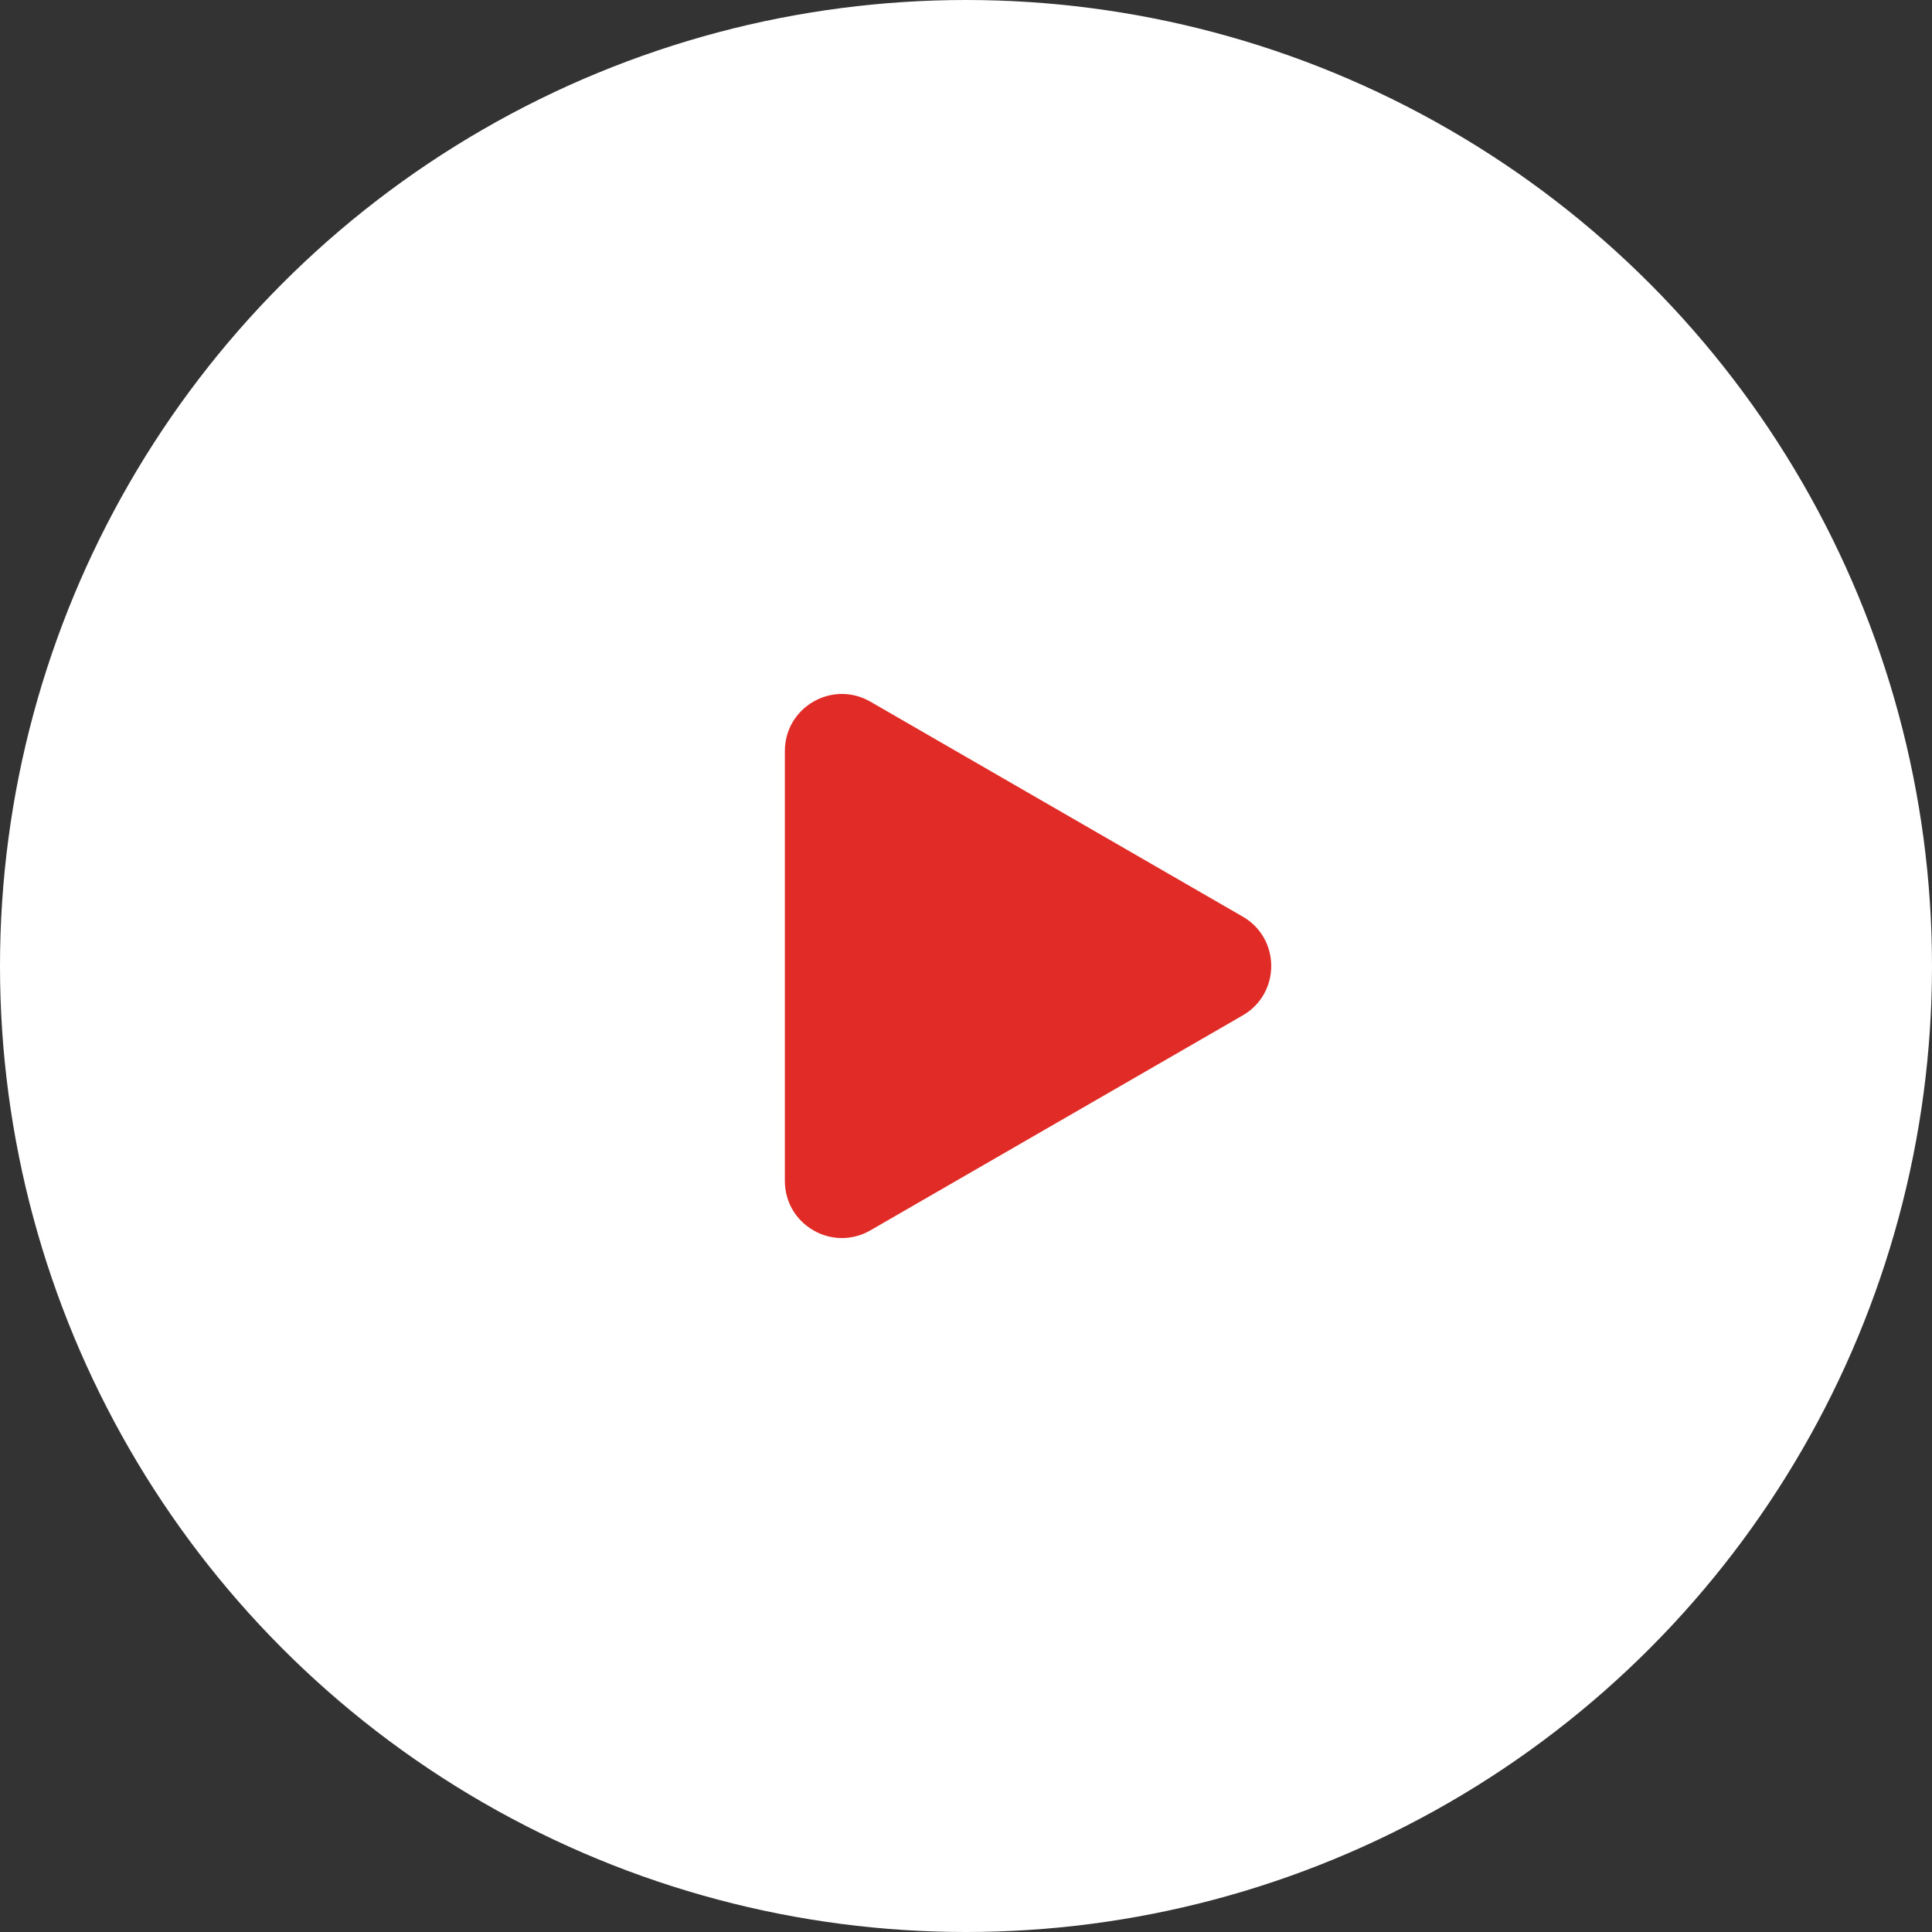 <?xml version="1.0" encoding="UTF-8"?> <svg xmlns="http://www.w3.org/2000/svg" width="64" height="64" viewBox="0 0 64 64" fill="none"><rect x="0" y="0" width="64" height="64" fill="#333333" stroke="none"/><circle cx="32" cy="32" r="32" fill="white"></circle><path d="M41.167 30.364C42.426 31.091 42.426 32.909 41.167 33.636L28.833 40.757C27.574 41.483 26 40.575 26 39.121L26 24.879C26 23.425 27.574 22.517 28.833 23.244L41.167 30.364Z" fill="#E02B26"></path></svg> 